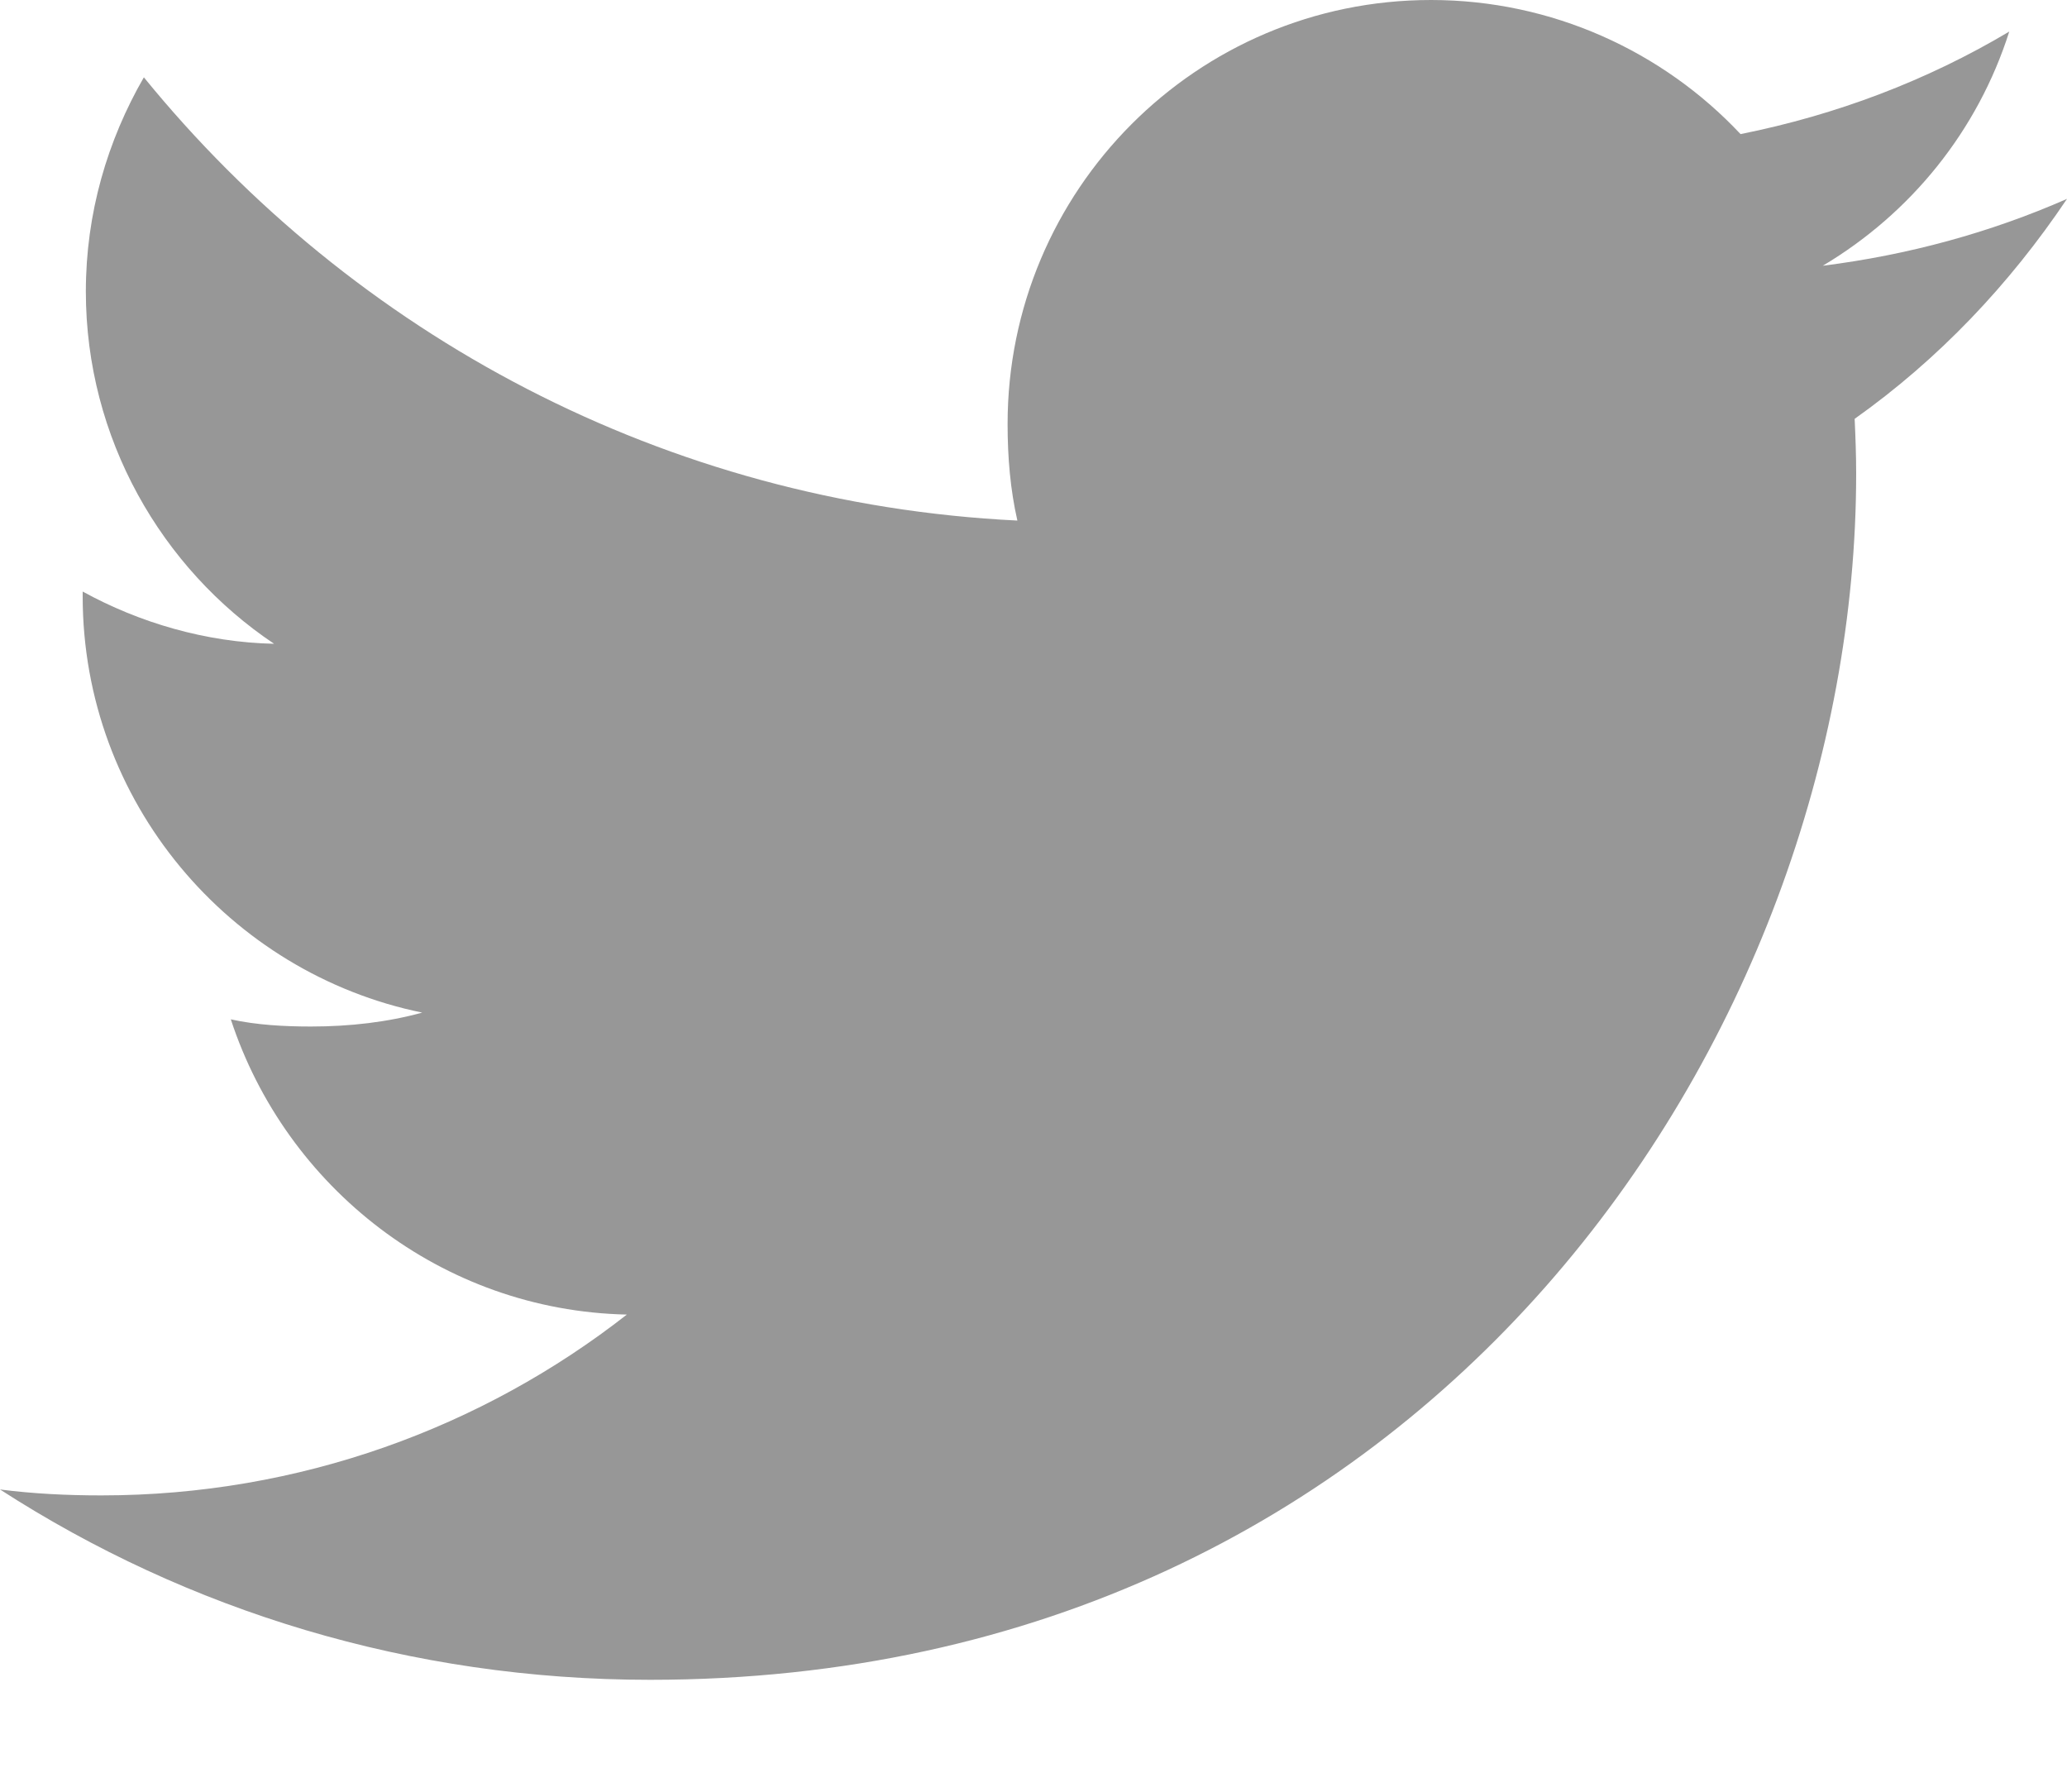 <svg width="15" height="13" viewBox="0 0 15 13" fill="none" xmlns="http://www.w3.org/2000/svg">
<path d="M15 1.443C14.442 1.688 13.848 1.85 13.228 1.928C13.866 1.548 14.352 0.95 14.581 0.229C13.987 0.583 13.33 0.833 12.631 0.973C12.067 0.372 11.262 0 10.385 0C8.682 0 7.312 1.382 7.312 3.076C7.312 3.32 7.332 3.554 7.383 3.777C4.826 3.652 2.564 2.427 1.044 0.561C0.779 1.021 0.623 1.548 0.623 2.115C0.623 3.18 1.172 4.124 1.989 4.671C1.495 4.661 1.011 4.518 0.6 4.292C0.6 4.301 0.6 4.313 0.6 4.326C0.6 5.82 1.666 7.061 3.064 7.347C2.813 7.416 2.541 7.448 2.257 7.448C2.061 7.448 1.862 7.437 1.675 7.396C2.074 8.614 3.204 9.509 4.549 9.538C3.502 10.357 2.174 10.85 0.736 10.85C0.484 10.85 0.242 10.838 0 10.807C1.362 11.686 2.977 12.188 4.718 12.188C10.376 12.188 13.47 7.5 13.47 3.437C13.47 3.301 13.465 3.17 13.459 3.039C14.069 2.606 14.582 2.065 15 1.443Z" fill="#979797"/>
</svg>
